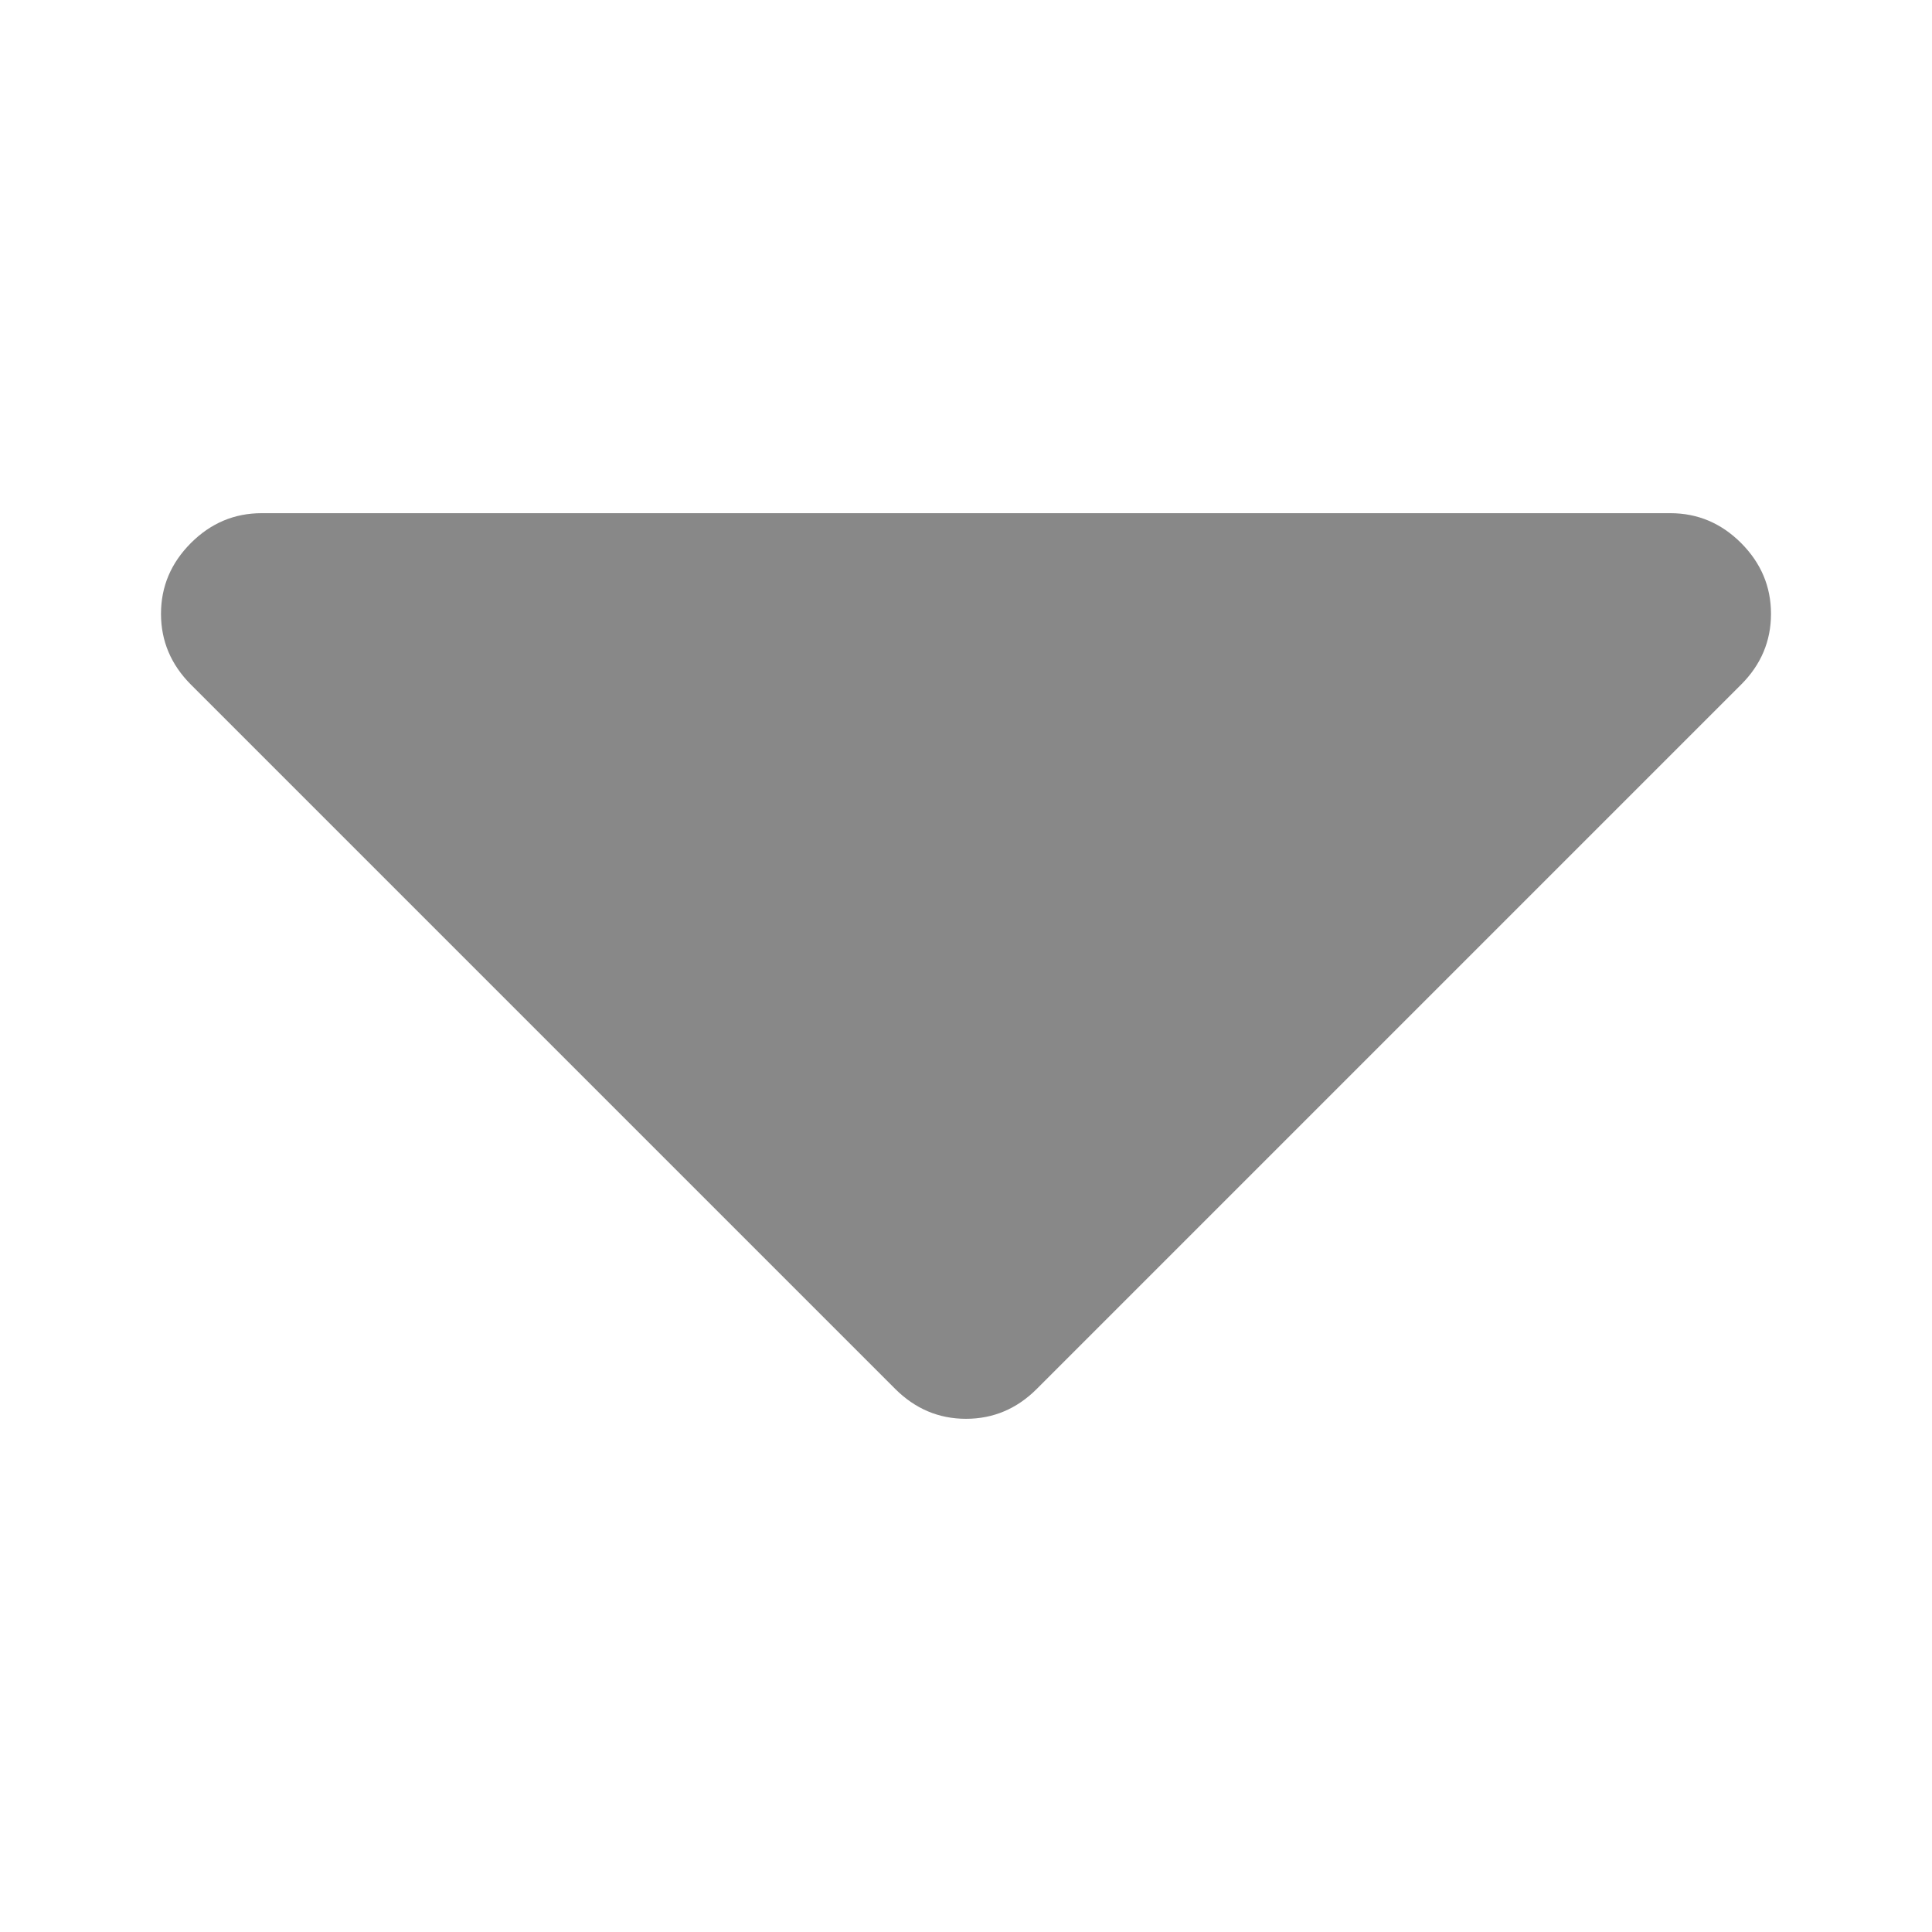 <svg xmlns="http://www.w3.org/2000/svg" fill="none" viewBox="0 0 24 24">
  <path fill="#888" d="M21.629 6.746c-.247-.247-.54-.371-.879-.371H3.25c-.339 0-.632.124-.879.371C2.124 6.994 2 7.286 2 7.625c0 .338.124.631.371.879l8.75 8.75c.248.247.541.371.879.371s.632-.124.879-.371l8.75-8.75c.247-.247.371-.54.371-.879 0-.338-.124-.631-.371-.879z"/>
</svg>
